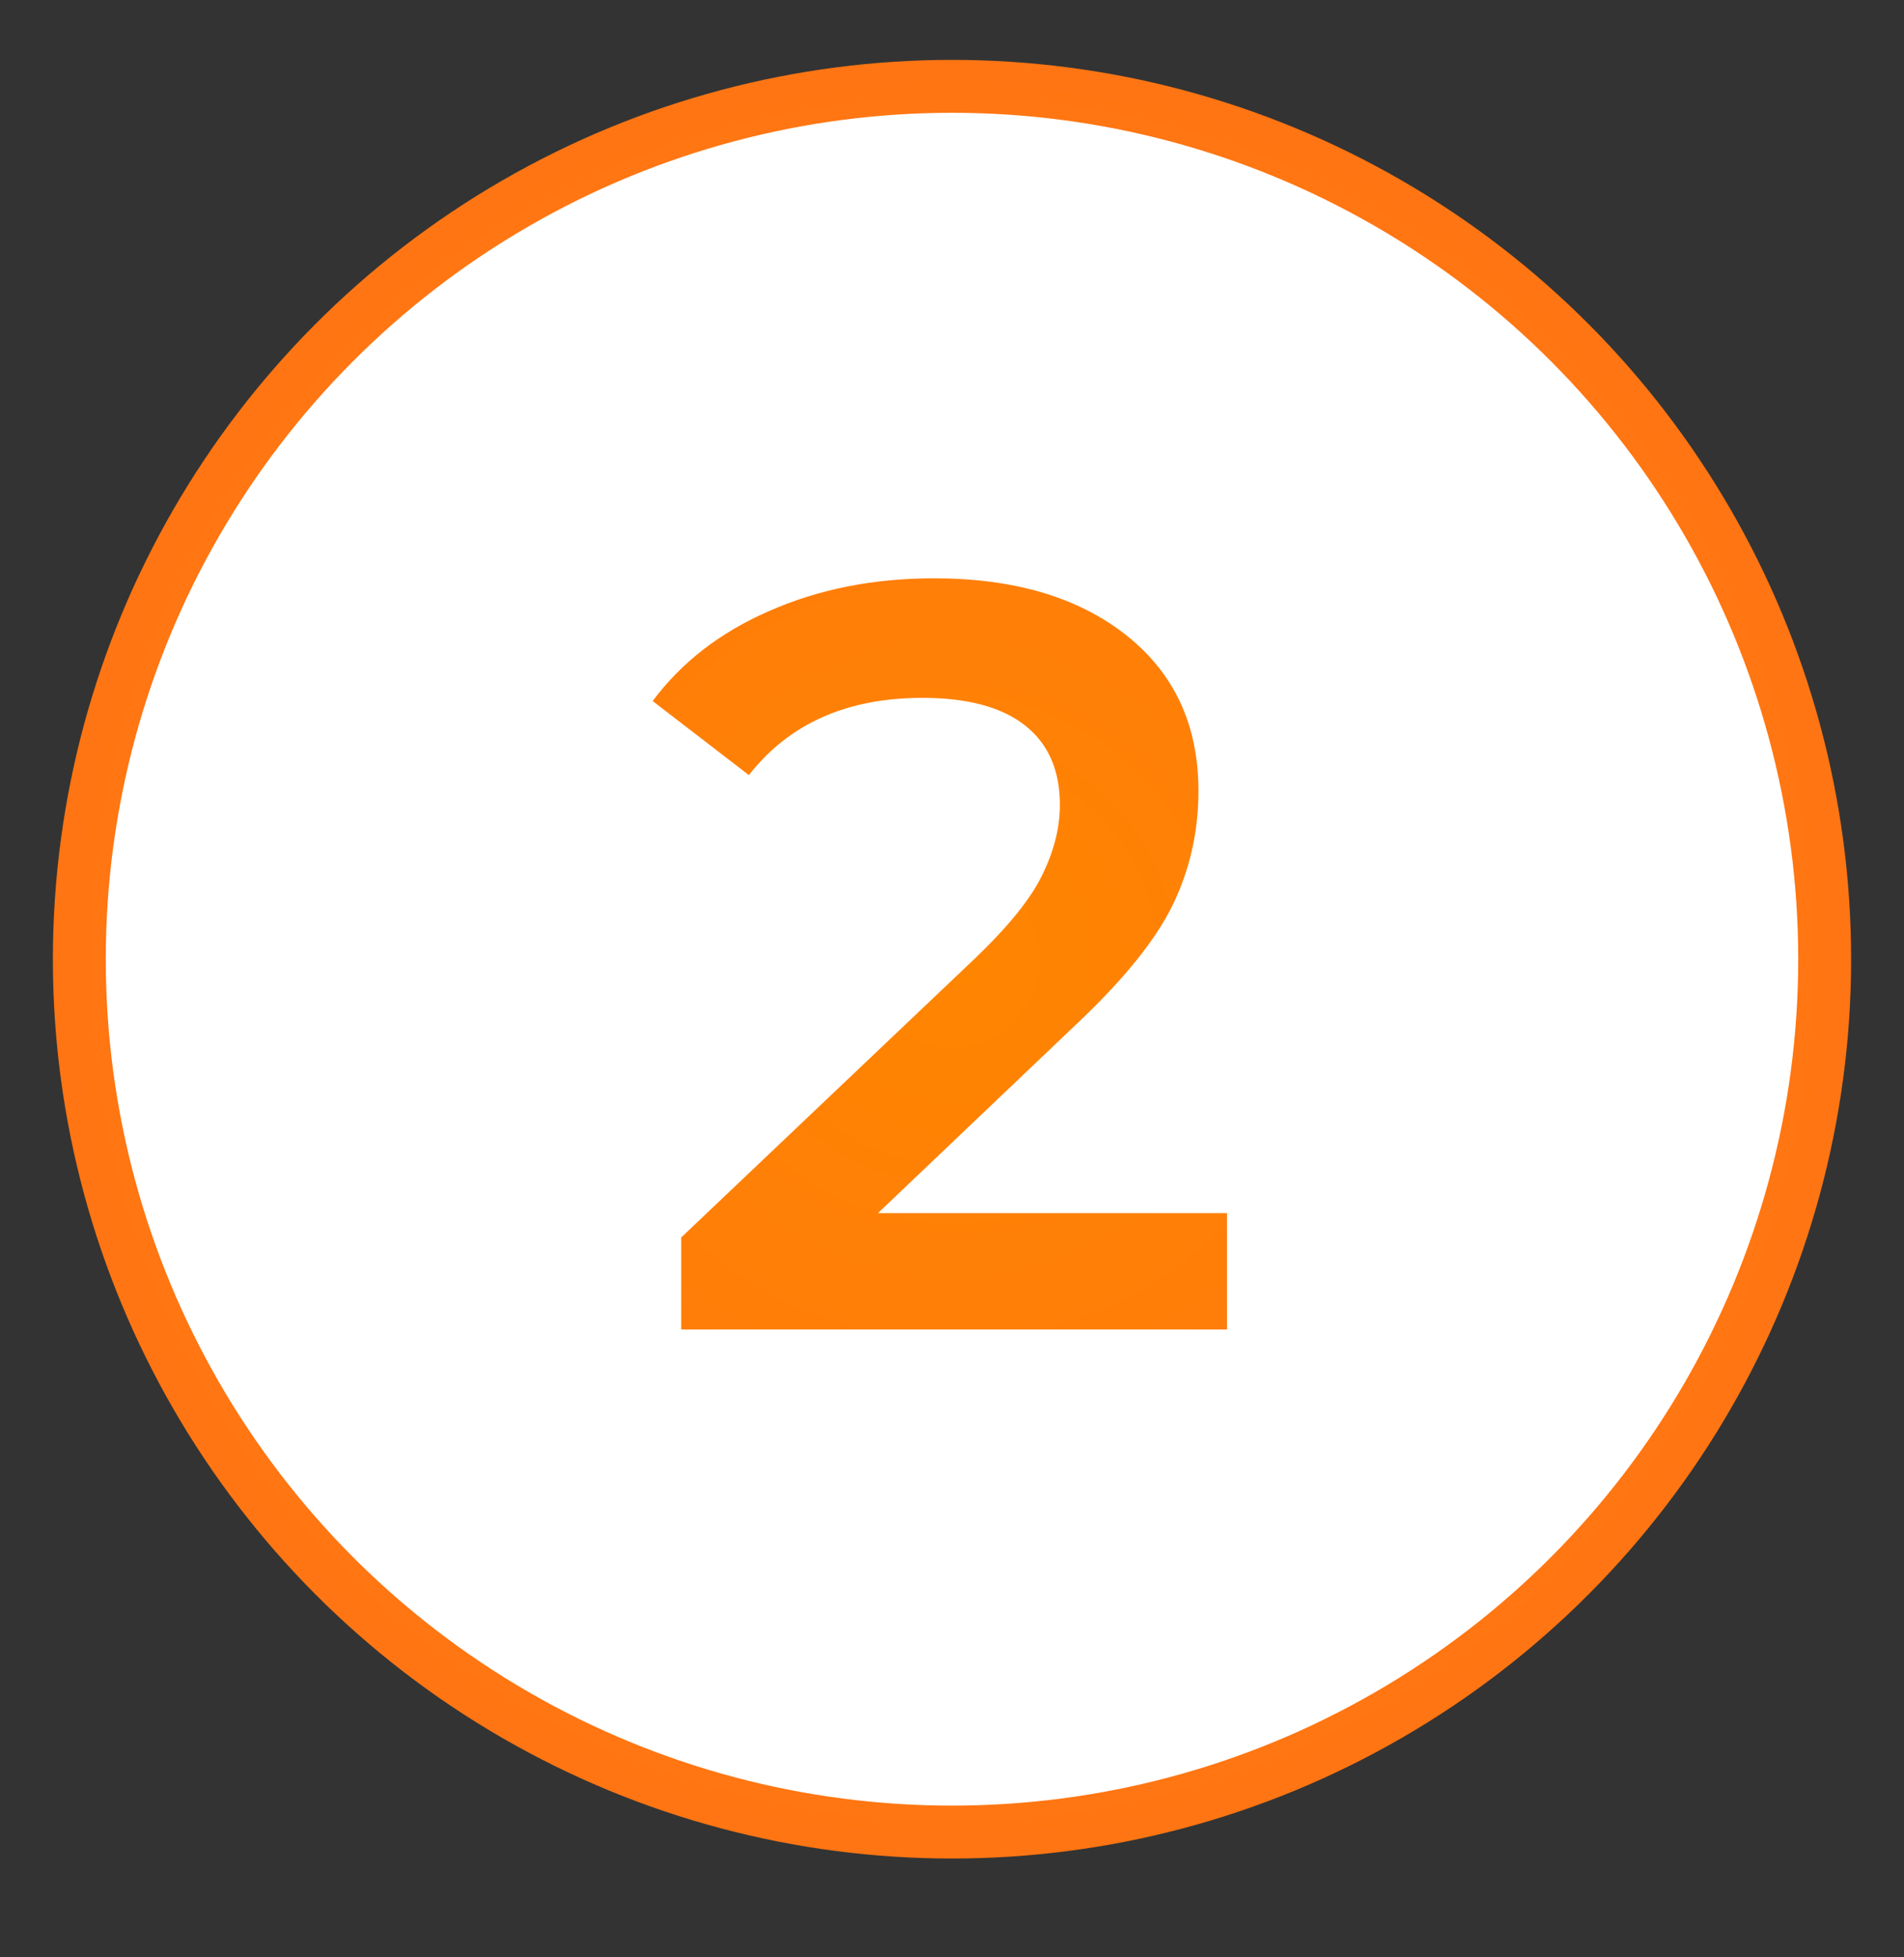 <?xml version="1.0" encoding="UTF-8"?> <svg xmlns="http://www.w3.org/2000/svg" width="36" height="37" viewBox="0 0 36 37" fill="none"><rect x="0" y="0" width="36" height="37" fill="#333333" stroke="none"/><circle cx="18" cy="18.132" r="16.5" fill="white" stroke="url(#paint0_radial_31_1711)"></circle><path d="M23.2 22.932V25.132H12.88V23.392L18.44 18.112C19.066 17.512 19.486 16.992 19.7 16.552C19.926 16.099 20.04 15.652 20.04 15.212C20.04 14.559 19.82 14.059 19.38 13.712C18.94 13.366 18.293 13.192 17.44 13.192C16.013 13.192 14.92 13.679 14.16 14.652L12.34 13.252C12.886 12.519 13.62 11.952 14.54 11.552C15.473 11.139 16.513 10.932 17.66 10.932C19.18 10.932 20.393 11.292 21.3 12.012C22.206 12.732 22.66 13.712 22.66 14.952C22.66 15.712 22.5 16.426 22.18 17.092C21.86 17.759 21.246 18.519 20.34 19.372L16.6 22.932H23.2Z" fill="url(#paint1_radial_31_1711)"></path><defs><radialGradient id="paint0_radial_31_1711" cx="0" cy="0" r="1" gradientUnits="userSpaceOnUse" gradientTransform="translate(18 18.132) rotate(118.905) scale(35.17)"><stop stop-color="#FF8500"></stop><stop offset="1" stop-color="#FF6328"></stop></radialGradient><radialGradient id="paint1_radial_31_1711" cx="0" cy="0" r="1" gradientUnits="userSpaceOnUse" gradientTransform="translate(18 18.132) rotate(118.905) scale(37.239)"><stop stop-color="#FF8500"></stop><stop offset="1" stop-color="#FF6328"></stop></radialGradient></defs></svg> 